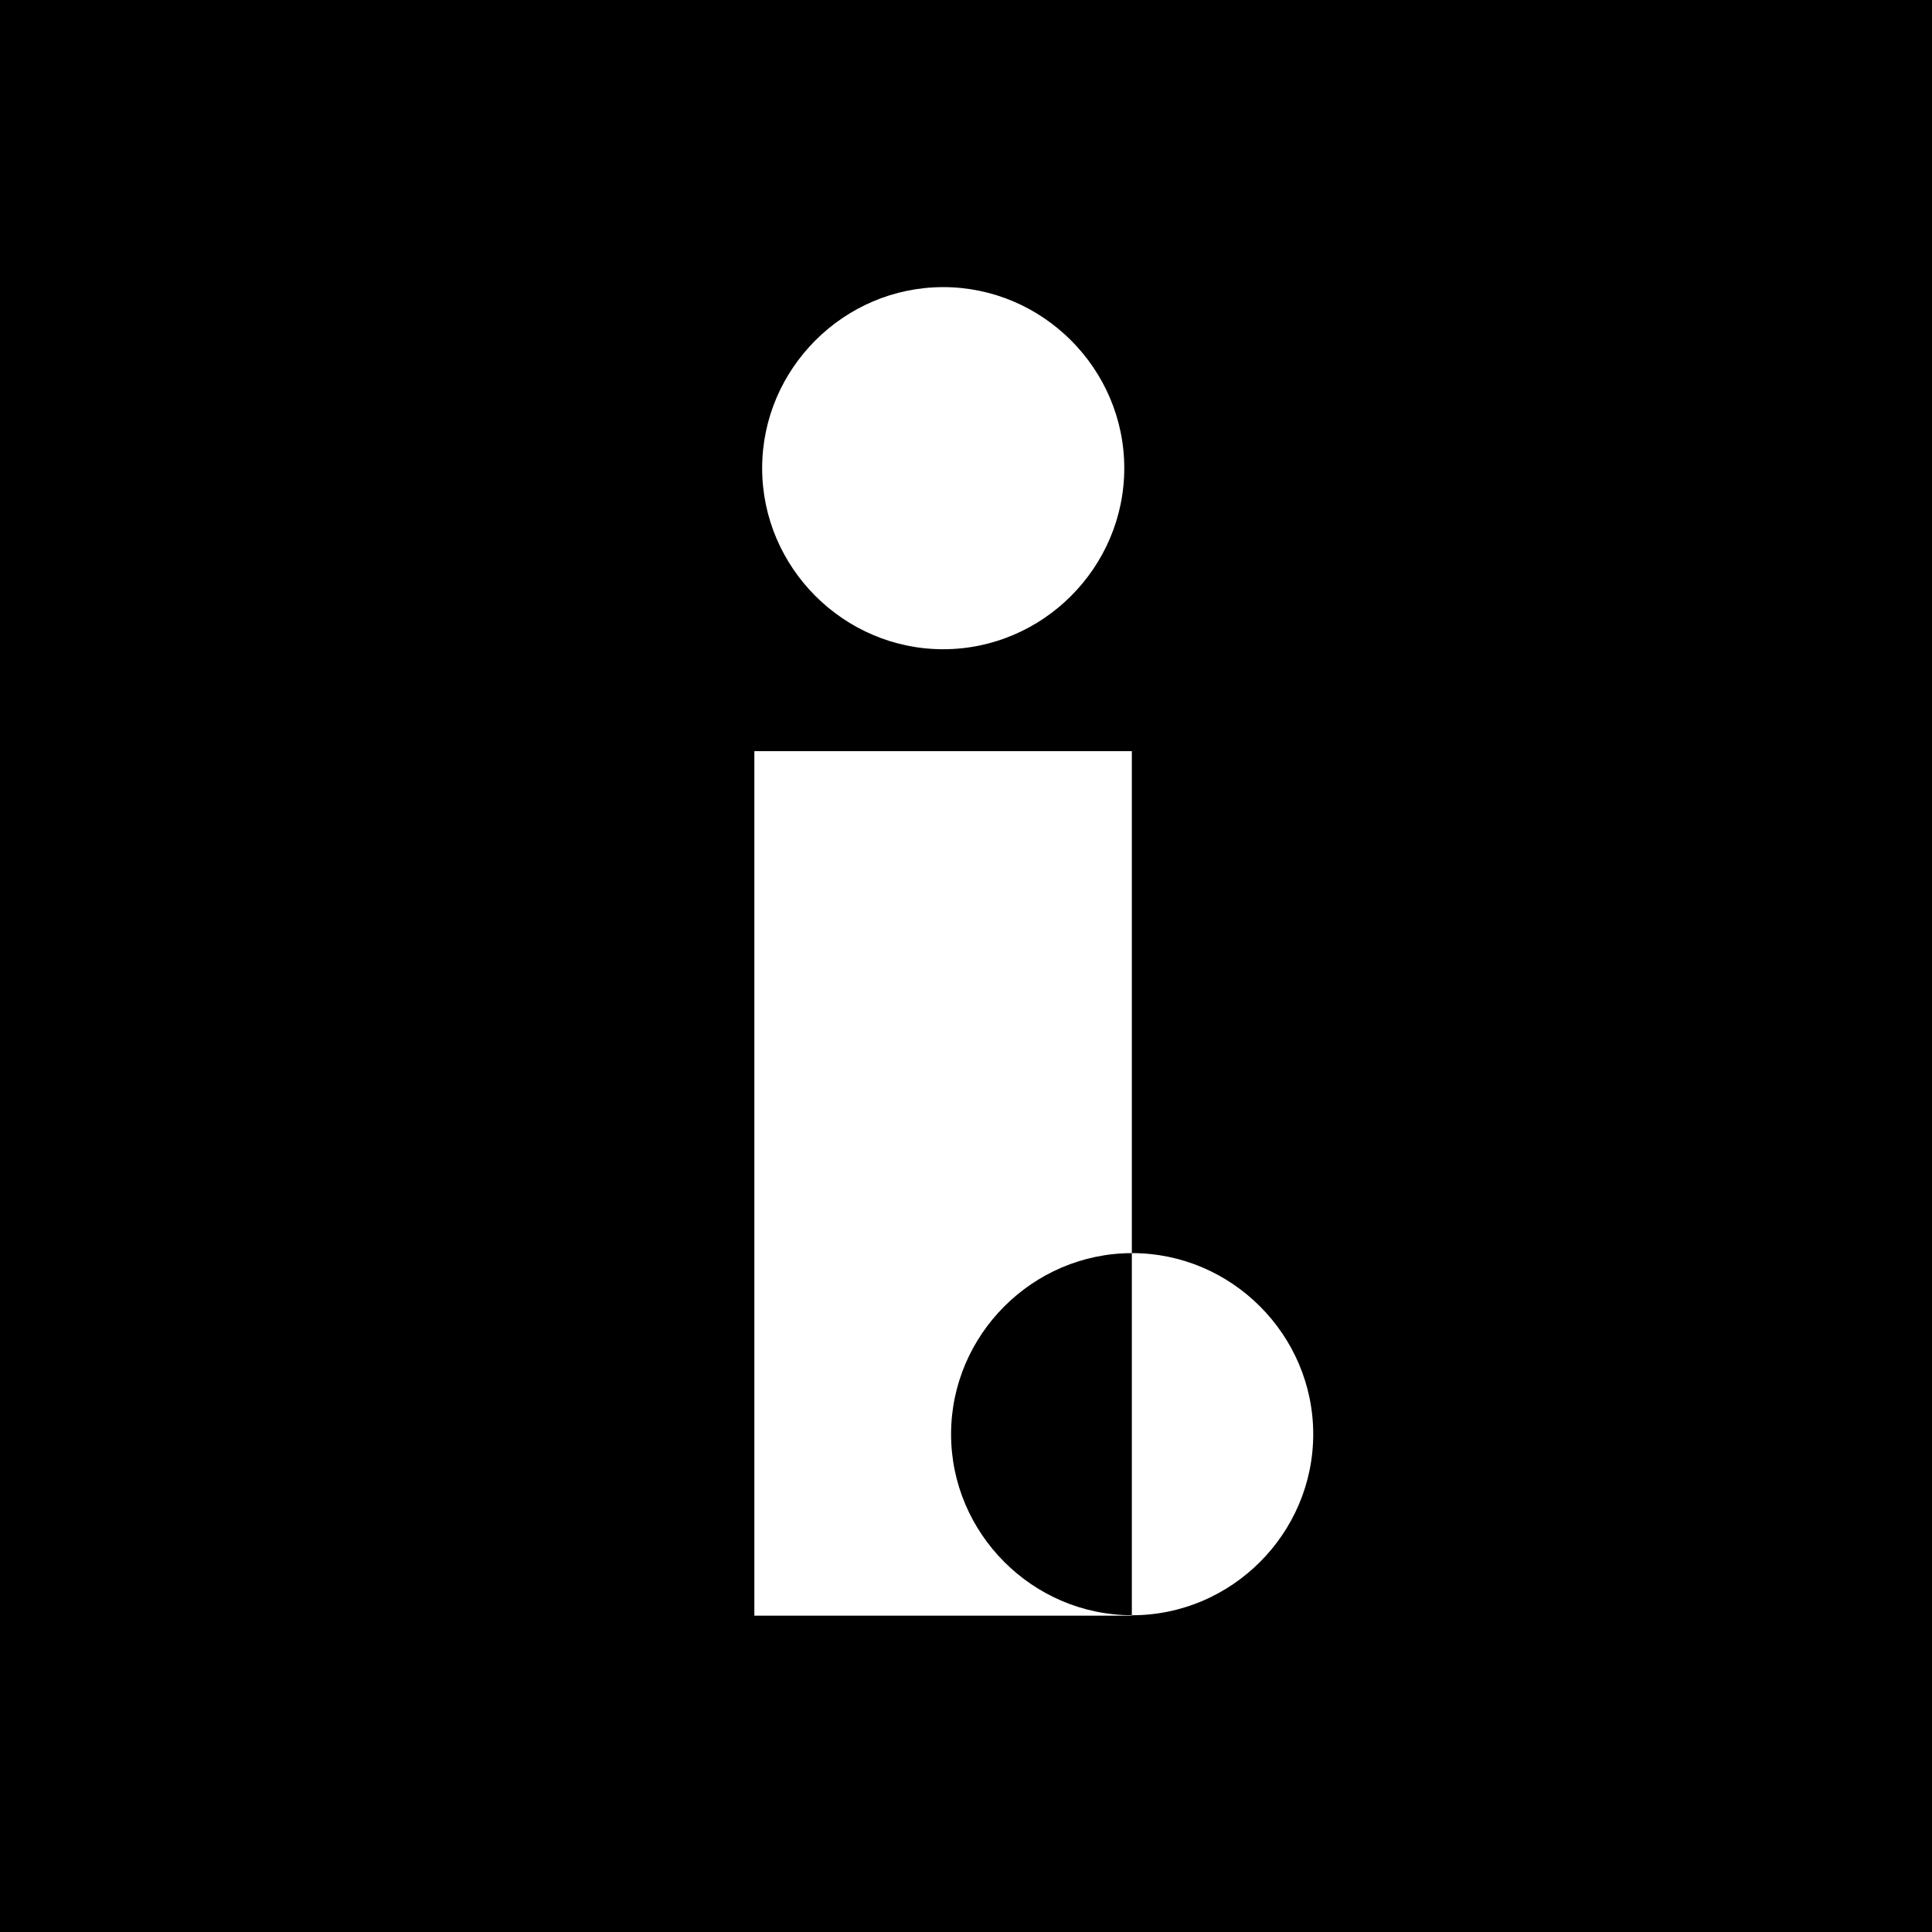 <svg xmlns="http://www.w3.org/2000/svg" width="2500" height="2500" viewBox="0 0 192.756 192.756"><g fill-rule="evenodd" clip-rule="evenodd"><path d="M0 0h192.756v192.756H0V0z"/><path d="M94.105 64.774c9.918 0 18.064-8.146 18.064-18.065 0-9.915-8.146-18.063-18.064-18.063-9.919 0-18.065 8.148-18.065 18.063 0 9.919 8.146 18.065 18.065 18.065zM112.957 125.024h-.033v36.129l.033.001c9.916 0 18.064-8.147 18.064-18.067 0-9.917-8.148-18.063-18.064-18.063z" fill="#fff"/><path d="M94.889 143.087c0-9.905 8.128-18.046 18.035-18.062V74.946H75.262v86.249h37.662v-.041c-9.906-.018-18.035-8.157-18.035-18.067z" fill="#fff"/></g></svg>